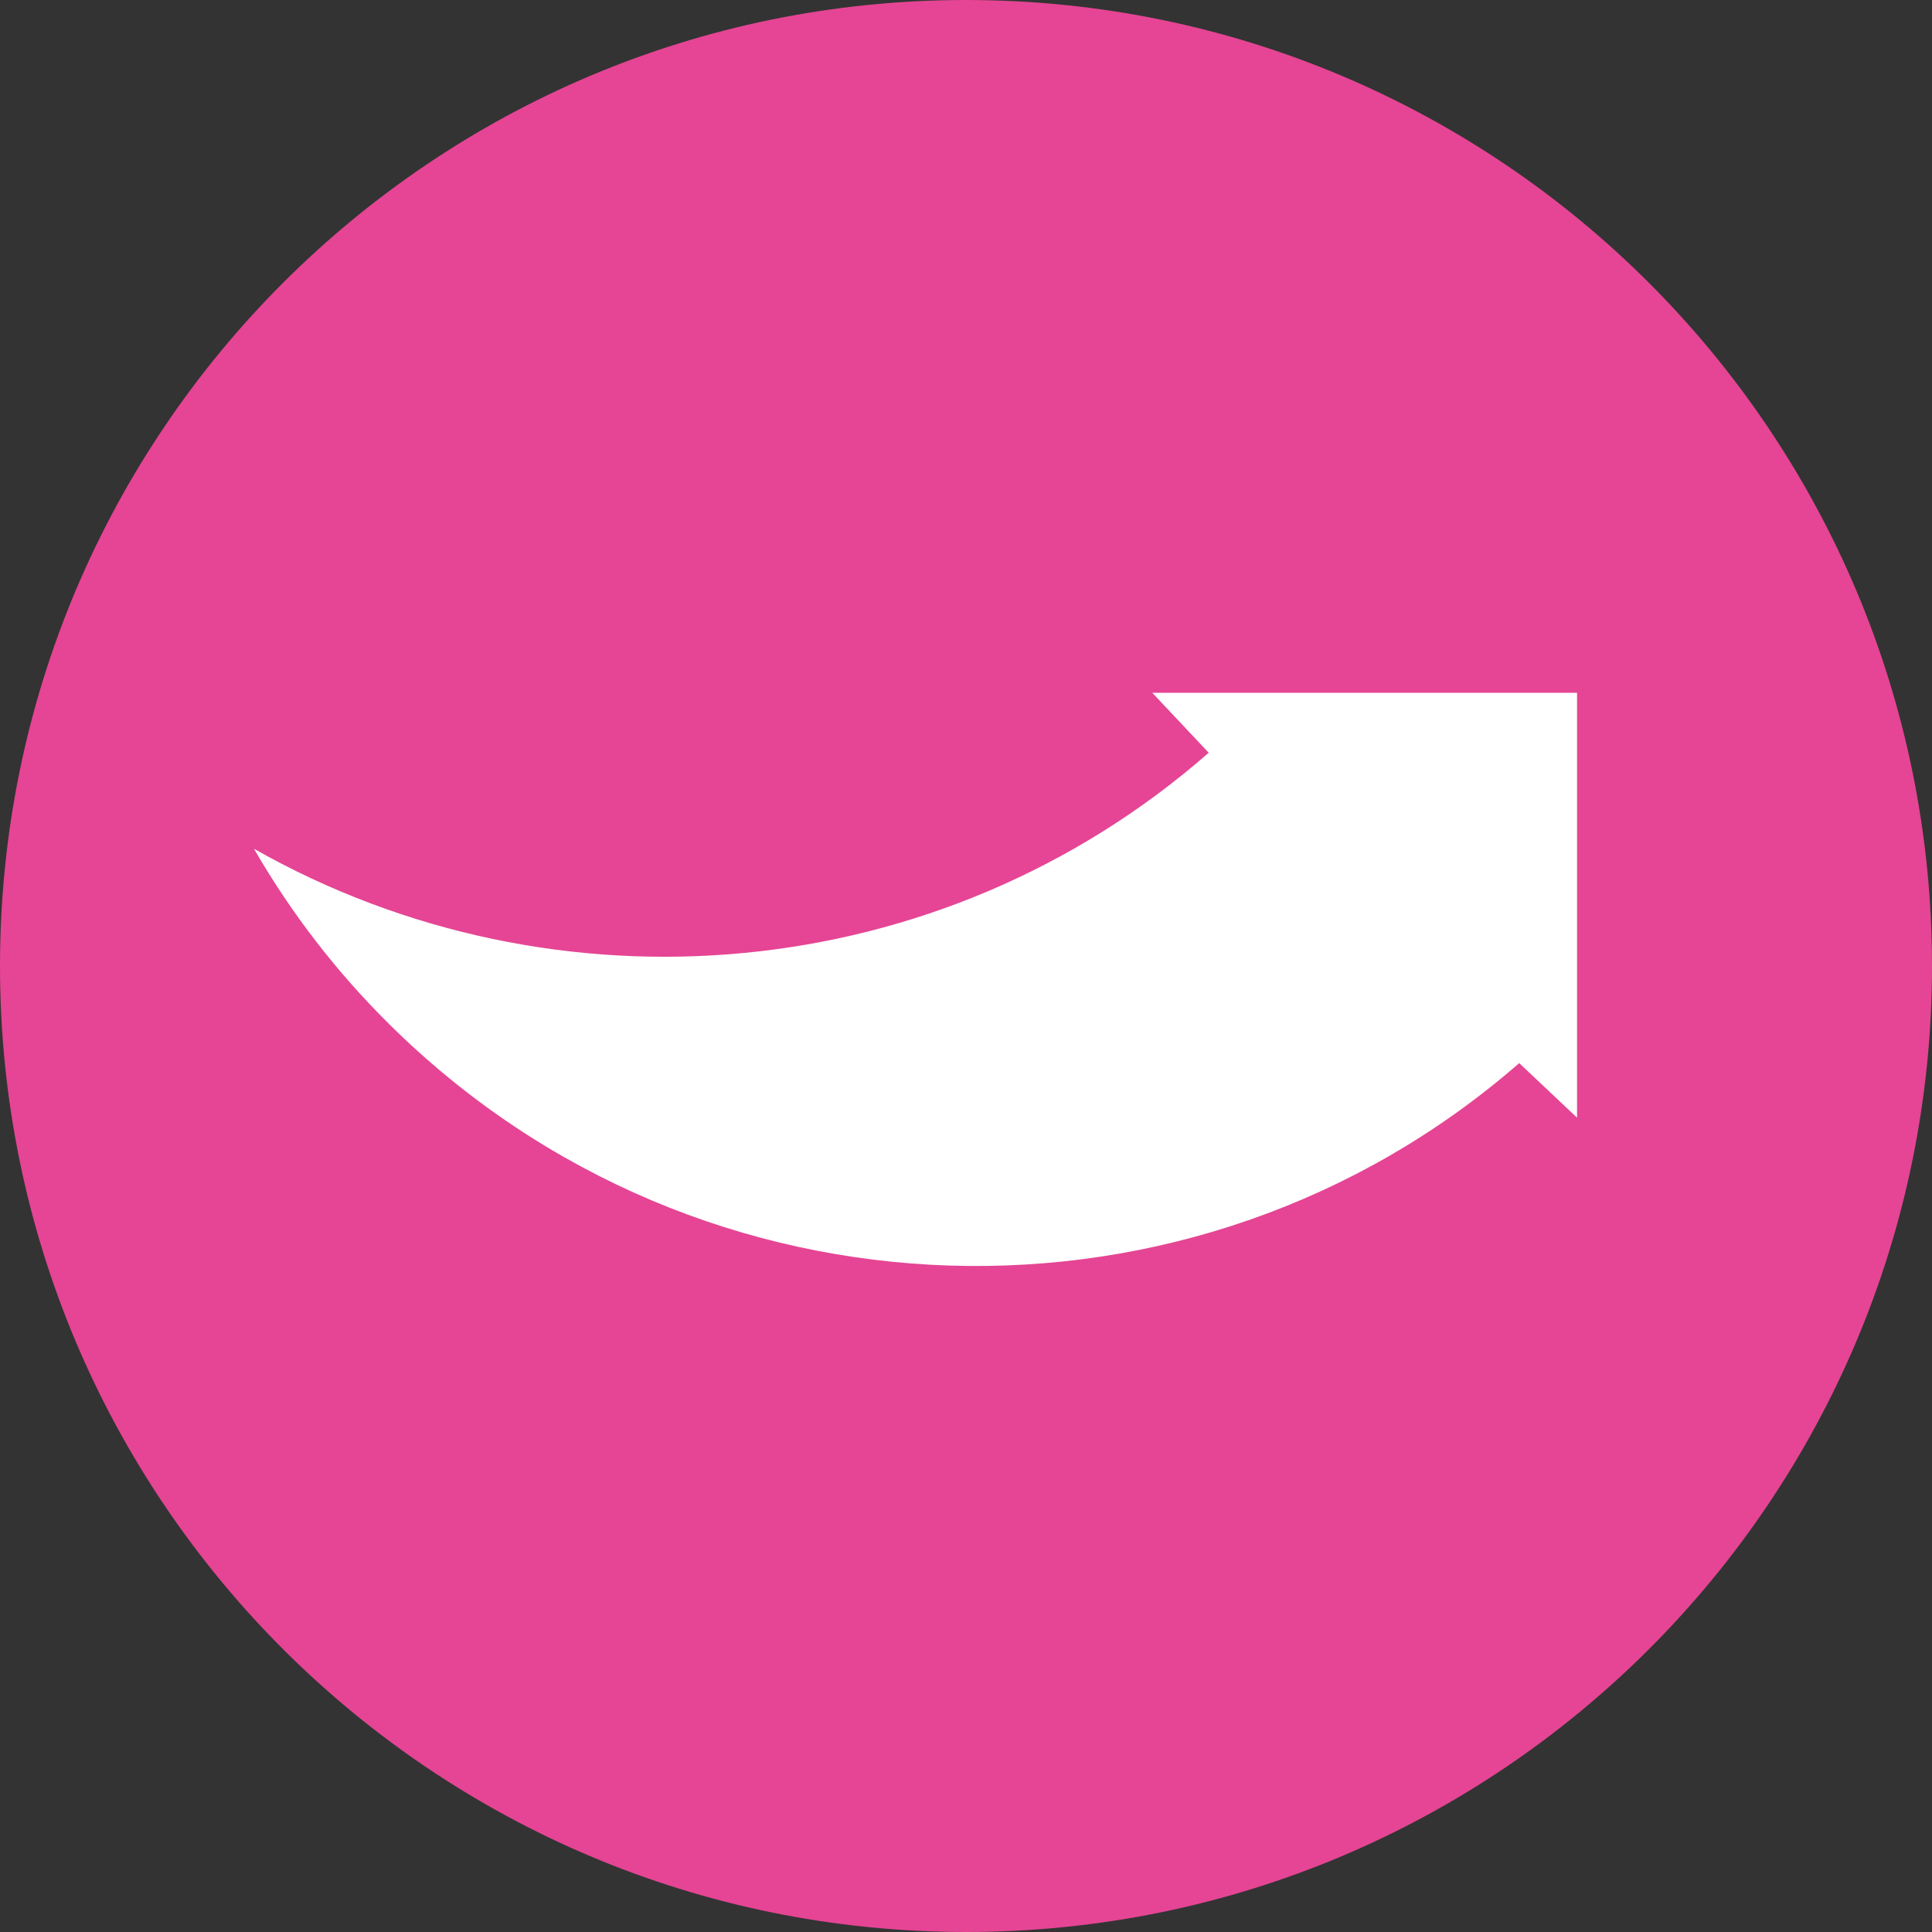 <svg width="258" height="258" viewBox="0 0 258 258" fill="none" xmlns="http://www.w3.org/2000/svg">
<rect x="0" y="0" width="258" height="258" fill="#333333" stroke="none"/>
<g clip-path="url(#clip0_2320_724)">
<path d="M129 258C200.245 258 258 200.245 258 129C258 57.755 200.245 0 129 0C57.755 0 0 57.755 0 129C0 200.245 57.755 258 129 258Z" fill="#E54594"/>
<path d="M161.199 92.513H153.874L161.412 100.522C125.6 131.885 74.196 136.183 33.916 113.347C38.866 121.926 44.942 129.804 51.983 136.77C93.597 178.029 159.57 179.738 202.876 141.968L210.6 149.257V141.523V92.513H161.199Z" fill="white"/>
</g>
<defs>
<clipPath id="clip0_2320_724">
<rect width="258" height="258" fill="white"/>
</clipPath>
</defs>
</svg>

